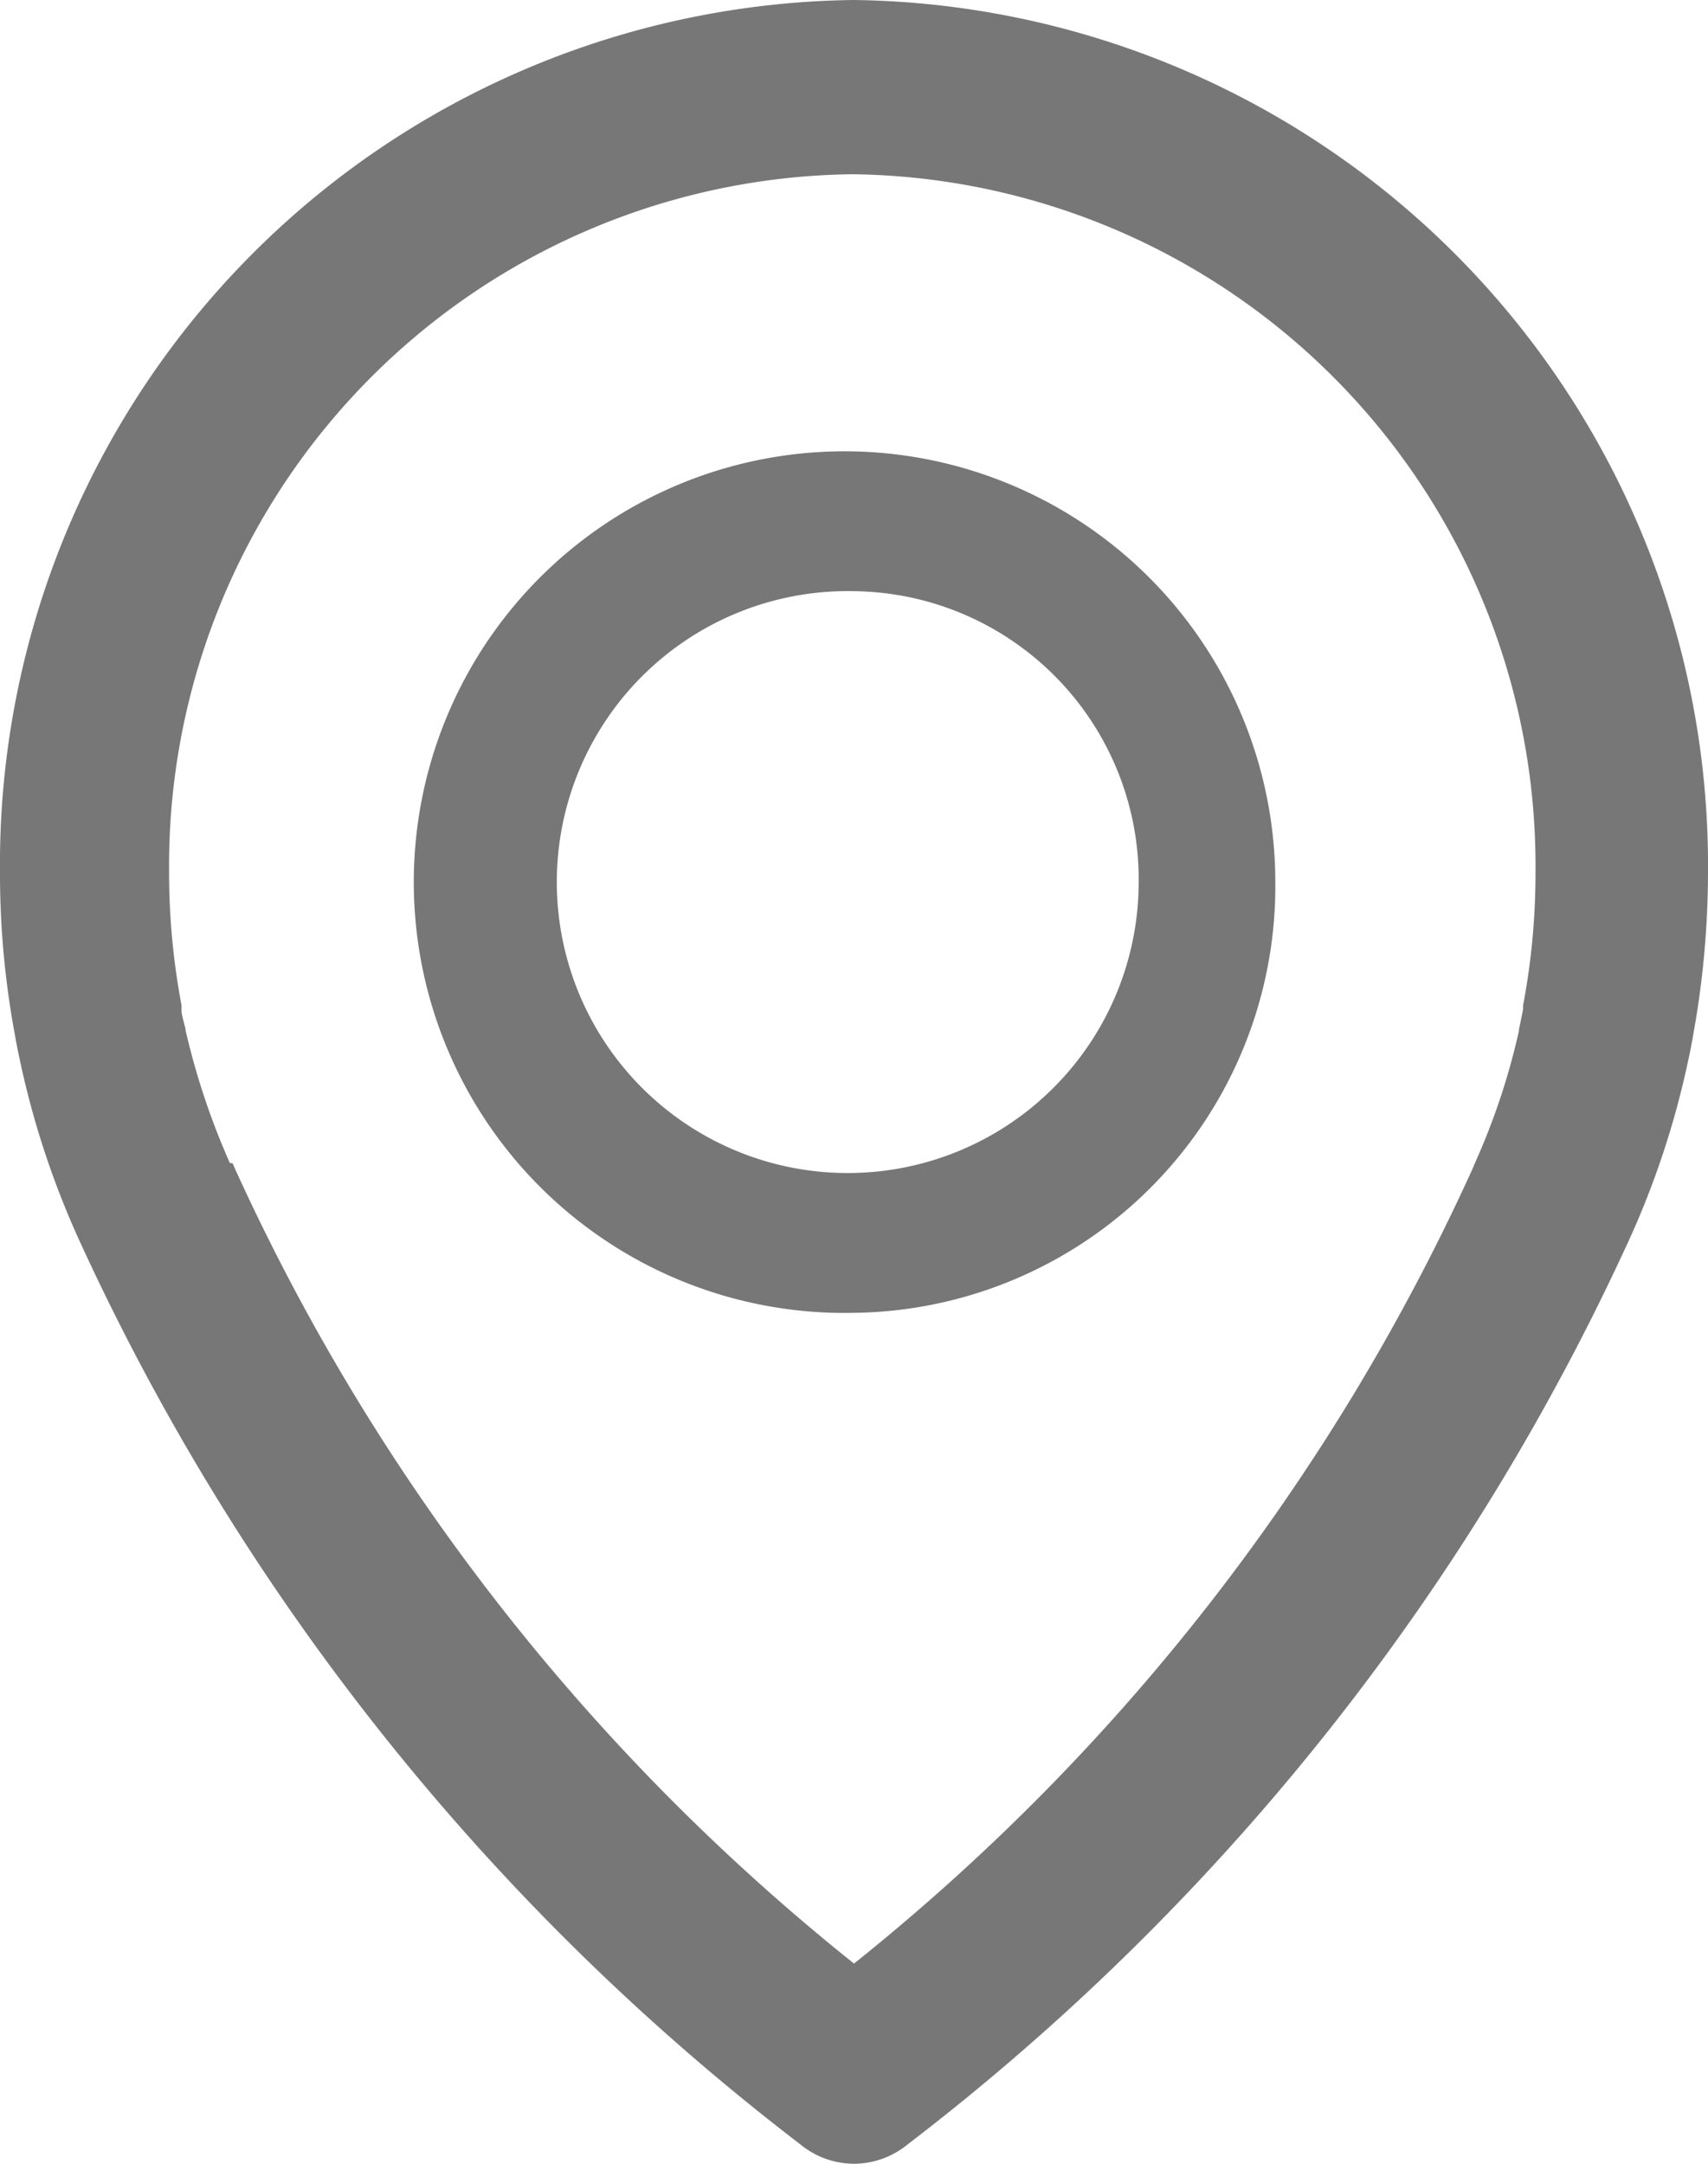 <svg xmlns="http://www.w3.org/2000/svg" width="15" height="19" viewBox="0 0 15 19">
<defs>
    <style>
      .cls-1 {
        fill: #777;
        fill-rule: evenodd;
      }
    </style>
  </defs>
  <path class="cls-1" d="M9.5,20a0.746,0.746,0,0,1-.471-0.17,21,21,0,0,1-6.344-7.963,7.653,7.653,0,0,1-.5-1.509c-0.025-.115-0.045-0.213-0.052-0.26A7.711,7.711,0,0,1,2,8.664,7.59,7.59,0,0,1,9.5,1,7.6,7.6,0,0,1,17,8.664a8.037,8.037,0,0,1-.132,1.434c-0.007.046-.026,0.142-0.052,0.261a7.608,7.608,0,0,1-.5,1.509A21.019,21.019,0,0,1,9.971,19.83,0.747,0.747,0,0,1,9.5,20ZM4.044,11.216l0.018,0.043A18.984,18.984,0,0,0,9.5,18.242a18.977,18.977,0,0,0,5.434-6.983l0.019-.046,0,0a6.022,6.022,0,0,0,.387-1.163V10.039l0.005-.025c0.016-.074.026-0.126,0.031-0.151l0-.011,0-.023a6.226,6.226,0,0,0,.109-1.168,6.072,6.072,0,0,0-6-6.131,6.072,6.072,0,0,0-6,6.131,6.248,6.248,0,0,0,.109,1.165l0,0.023V9.853l0,0.022c0,0.026.012,0.069,0.027,0.128l0.008,0.03v0.011a6.411,6.411,0,0,0,.389,1.167ZM9.5,12.528a3.783,3.783,0,1,1,3.7-3.783A3.746,3.746,0,0,1,9.5,12.528Zm0-6.337A2.555,2.555,0,1,0,12,8.746,2.53,2.53,0,0,0,9.5,6.191Z" transform="translate(-2 -1)"/>
</svg>
